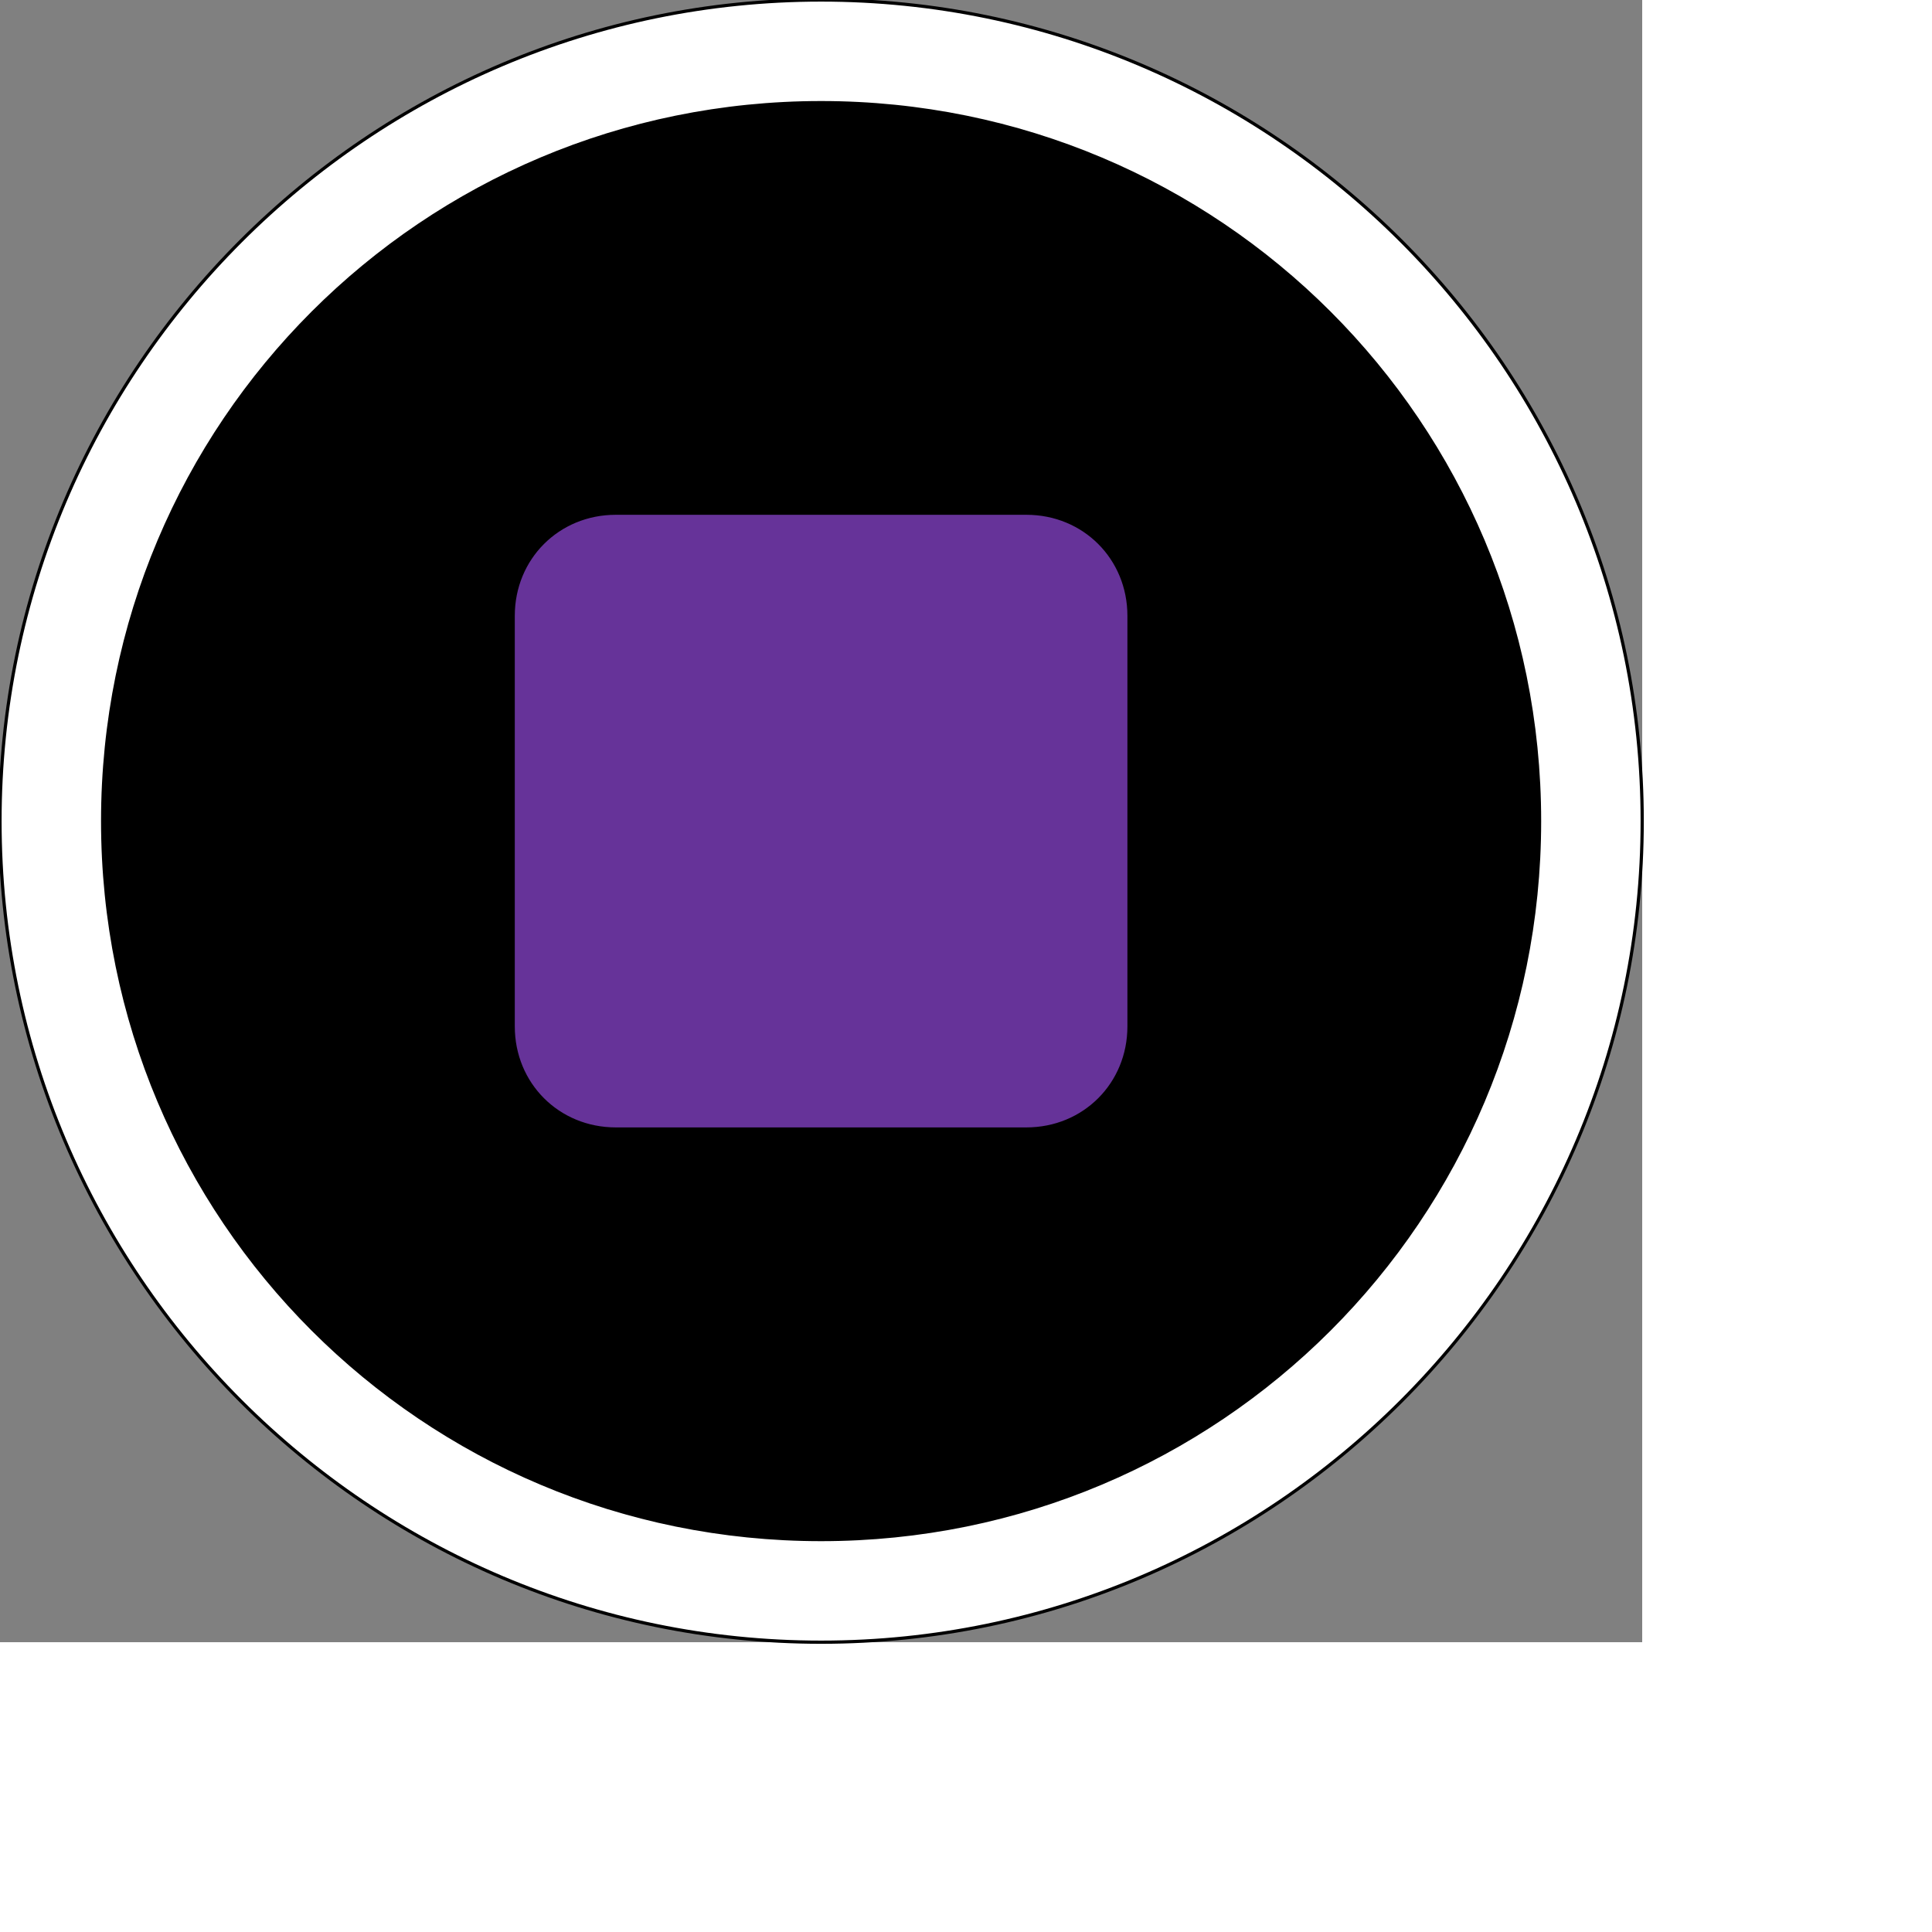 <svg id="th_ele_stop" width="100%" height="100%" xmlns="http://www.w3.org/2000/svg" version="1.1" xmlns:xlink="http://www.w3.org/1999/xlink" xmlns:svgjs="http://svgjs.com/svgjs" preserveAspectRatio="xMidYMin slice" data-uid="ele_stop" data-keyword="ele_stop" viewBox="0 0 512 512" transform="matrix(0.85,0,0,0.85,0,0)" data-colors="[&quot;#ffffff&quot;,&quot;#000000&quot;,&quot;#663399&quot;,&quot;#bb1942&quot;]"><rect x="0" y="0" width="512" height="512" fill="#808080" stroke="none"/><path id="th_ele_stop_0" d="M256 0C115 0 0 115 0 256C0 397 115 512 256 512C397 512 512 397 512 256C512 115 397 0 256 0Z " fill-rule="evenodd" fill="#ffffff" stroke-width="1" stroke="#000000"></path><path id="th_ele_stop_1" d="M256 480C132 480 32 380 32 256C32 132 132 32 256 32C380 32 480 132 480 256C480 380 380 480 256 480Z " fill-rule="evenodd" fill="#000000" stroke-width="1" stroke="#000000"></path><path id="th_ele_stop_2" d="M320 160L192 160C174 160 160 174 160 192L160 320C160 338 174 352 192 352L320 352C338 352 352 338 352 320L352 192C352 174 338 160 320 160Z " fill-rule="evenodd" fill="#663399" stroke-width="1" stroke="#000000"></path><defs id="SvgjsDefs8620" fill="#ffffff"></defs></svg>